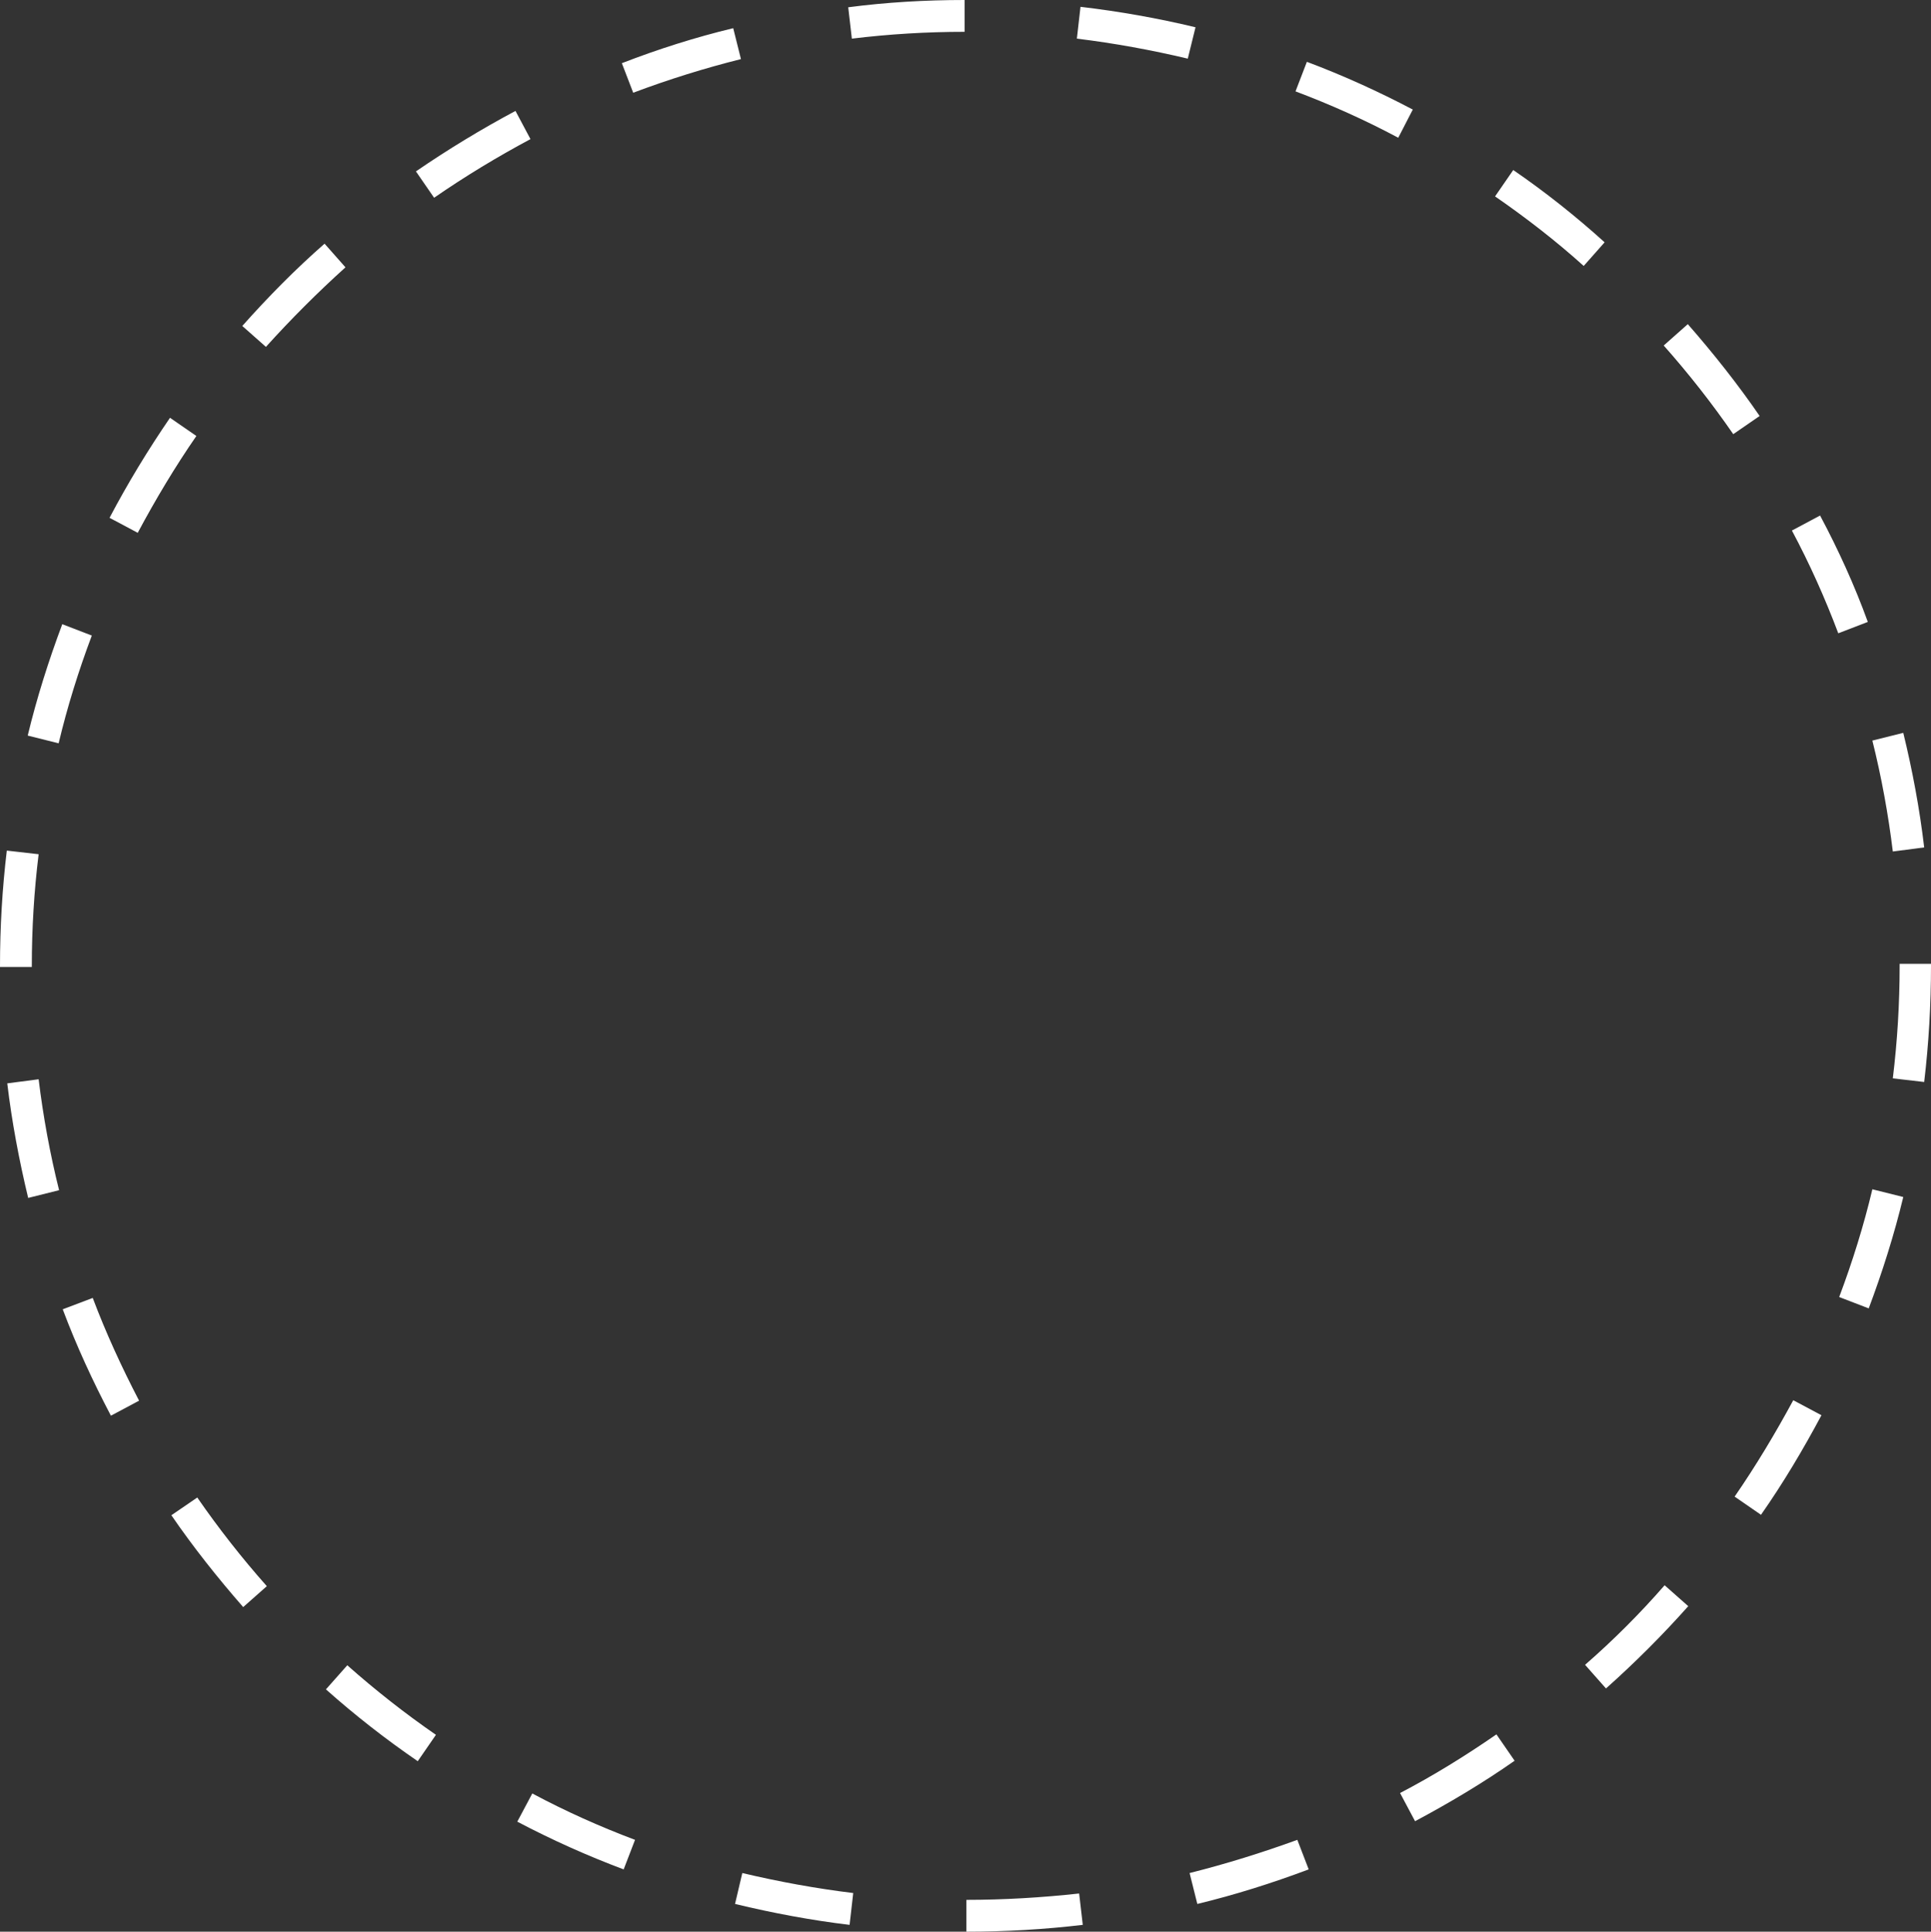 <?xml version="1.0" encoding="UTF-8" standalone="no"?><svg xmlns="http://www.w3.org/2000/svg" xmlns:xlink="http://www.w3.org/1999/xlink" fill="#000000" height="424.9" preserveAspectRatio="xMidYMid meet" version="1" viewBox="0.0 0.0 424.8 424.9" width="424.8" zoomAndPan="magnify"><rect x="0.0" y="0.0" width="424.8" height="424.9" fill="#333333" stroke="none"/><g id="change1_1"><path d="M8.5,237.4c1,8.2,2.5,16.4,4.5,24.4l-6.8,1.7c-2-8.3-3.6-16.8-4.6-25.2L8.5,237.4z M13.8,288 c3,8,6.6,15.8,10.6,23.4l6.2-3.3c-3.8-7.3-7.3-14.9-10.2-22.6L13.8,288z M423.3,186.4c-1-8.5-2.6-17-4.6-25.2l-6.8,1.7 c2,8,3.5,16.2,4.5,24.4L423.3,186.4z M37.7,333.3c4.8,7,10.2,13.8,15.8,20.2l5.2-4.6c-5.5-6.2-10.6-12.7-15.3-19.5L37.7,333.3z M161.7,418.8c8.3,2,16.8,3.6,25.2,4.6l0.8-7c-8.2-1-16.4-2.5-24.4-4.4L161.7,418.8z M71.7,371.6c6.4,5.7,13.2,11,20.2,15.8l4-5.8 c-6.8-4.7-13.3-9.8-19.5-15.3L71.7,371.6z M71.4,53.6C65,59.2,58.9,65.4,53.3,71.7l5.2,4.6C64,70.2,69.9,64.3,76,58.8L71.4,53.6z M7,212.5c0-8.2,0.5-16.5,1.5-24.6l-7-0.8C0.5,195.4,0,204,0,212.5v0.2h7V212.5z M163,13l-1.7-6.8c-8.3,2-16.5,4.6-24.5,7.7l2.5,6.5 C147,17.5,155,15,163,13z M116.7,30.6l-3.3-6.2c-7.5,4-14.9,8.5-21.9,13.3l4,5.8C102.3,38.8,109.4,34.5,116.7,30.6z M43.2,95.9 l-5.8-4c-4.8,7-9.3,14.4-13.3,22l6.2,3.3C34.2,109.9,38.5,102.7,43.2,95.9z M20.2,139.8l-6.5-2.5c-3,8-5.6,16.2-7.6,24.5l6.8,1.7 C14.8,155.5,17.3,147.5,20.2,139.8z M113.8,400.7c7.6,4,15.4,7.5,23.4,10.5l2.5-6.5c-7.7-2.9-15.3-6.3-22.6-10.2L113.8,400.7z M400.4,113.4l-6.2,3.3c3.9,7.3,7.3,14.9,10.2,22.6l6.5-2.5C408,128.8,404.4,120.9,400.4,113.4z M381.6,329.2l5.8,4 c4.9-7,9.3-14.4,13.3-21.9l-6.2-3.3C390.6,315.2,386.3,322.4,381.6,329.2z M186.6,1.6l0.8,6.9c8.2-1,16.5-1.5,24.8-1.5l0-7 C203.6,0,195,0.5,186.6,1.6z M404.6,285.3l6.5,2.5c3-8,5.6-16.2,7.6-24.5l-6.8-1.7C410,269.6,407.5,277.6,404.6,285.3z M348.7,366.2 l4.6,5.2c6.4-5.7,12.5-11.8,18.1-18.1l-5.2-4.6C360.8,354.9,354.9,360.8,348.7,366.2z M417.9,212v0.4c0,8.3-0.5,16.6-1.5,24.8 l6.9,0.8c1-8.4,1.5-17,1.5-25.6V212H417.9z M371.3,71.3L366,76c5.5,6.2,10.6,12.7,15.3,19.5l5.8-4C382.3,84.5,376.9,77.7,371.3,71.3 z M261.7,412l1.7,6.8c8.3-2,16.5-4.6,24.5-7.6l-2.5-6.5C277.7,407.5,269.7,410,261.7,412z M237.7,1.5l-0.8,7 c8.2,1,16.4,2.5,24.4,4.4L263,6C254.7,4,246.2,2.5,237.7,1.5z M212.6,417.9l0,7c8.5,0,17.2-0.5,25.6-1.5l-0.8-6.9 C229.2,417.4,220.8,417.9,212.6,417.9z M287.5,13.6l-2.5,6.5c7.7,2.9,15.3,6.3,22.6,10.2l3.2-6.2C303.4,20.2,295.5,16.6,287.5,13.6z M332.9,37.4l-4,5.8c6.8,4.7,13.4,9.8,19.5,15.3l4.6-5.2C346.7,47.6,339.9,42.2,332.9,37.4z M308,394.4l3.3,6.2 c7.5-4,14.9-8.4,21.9-13.3l-4-5.8C322.4,386.2,315.3,390.6,308,394.4z" fill="#ffffff"/></g></svg>